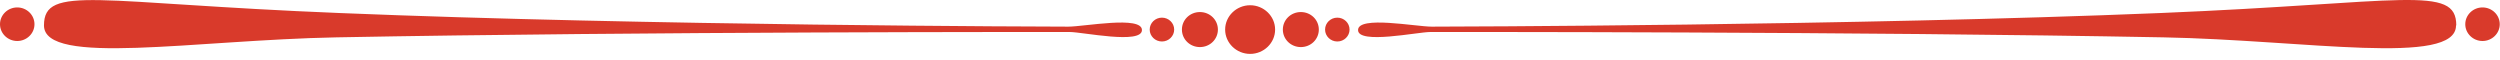 <?xml version="1.0" encoding="UTF-8"?> <svg xmlns="http://www.w3.org/2000/svg" width="372" height="9" viewBox="0 0 372 9" fill="none"><path d="M365.457 3.784C365.457 9.902 343.041 5.956 321.927 5.558C276.165 4.689 214.717 4.762 212.821 4.762C210.925 4.762 202.078 6.644 202.078 4.472C202.078 2.3 210.665 3.965 213.044 3.965C215.423 3.965 275.571 3.821 321.481 1.938C357.651 0.454 365.495 -2.333 365.495 3.784H365.457ZM369.398 1.106C367.985 1.106 366.833 2.228 366.833 3.603C366.833 4.979 367.985 6.101 369.398 6.101C370.81 6.101 371.963 4.979 371.963 3.603C371.963 2.228 370.81 1.106 369.398 1.106ZM6.543 3.784C6.543 9.902 28.959 5.956 50.073 5.558C95.835 4.689 157.283 4.762 159.179 4.762C161.075 4.762 169.922 6.644 169.922 4.472C169.922 2.3 161.335 3.965 158.956 3.965C156.577 3.965 96.429 3.821 50.519 1.938C14.386 0.49 6.543 -2.333 6.543 3.784ZM0 3.603C0 4.979 1.152 6.101 2.565 6.101C3.978 6.101 5.13 4.979 5.13 3.603C5.13 2.228 3.978 1.106 2.565 1.106C1.152 1.106 0 2.228 0 3.603ZM171.075 4.4C171.075 5.377 171.892 6.174 172.896 6.174C173.9 6.174 174.718 5.377 174.718 4.4C174.718 3.422 173.9 2.626 172.896 2.626C171.892 2.626 171.075 3.422 171.075 4.4ZM197.171 4.4C197.171 5.377 197.989 6.174 198.992 6.174C199.996 6.174 200.814 5.377 200.814 4.4C200.814 3.422 199.996 2.626 198.992 2.626C197.989 2.626 197.171 3.422 197.171 4.4ZM175.87 4.4C175.87 5.848 177.06 7.006 178.547 7.006C180.034 7.006 181.223 5.848 181.223 4.4C181.223 2.952 180.034 1.793 178.547 1.793C177.06 1.793 175.87 2.952 175.87 4.4ZM190.888 4.4C190.888 5.848 192.078 7.006 193.565 7.006C195.052 7.006 196.241 5.848 196.241 4.4C196.241 2.952 195.052 1.793 193.565 1.793C192.078 1.793 190.888 2.952 190.888 4.4ZM182.301 4.4C182.301 6.391 183.974 8.02 186.019 8.02C188.063 8.02 189.736 6.391 189.736 4.4C189.736 2.409 188.063 0.78 186.019 0.78C183.974 0.78 182.301 2.409 182.301 4.4Z" fill="#D93A2B"></path></svg> 